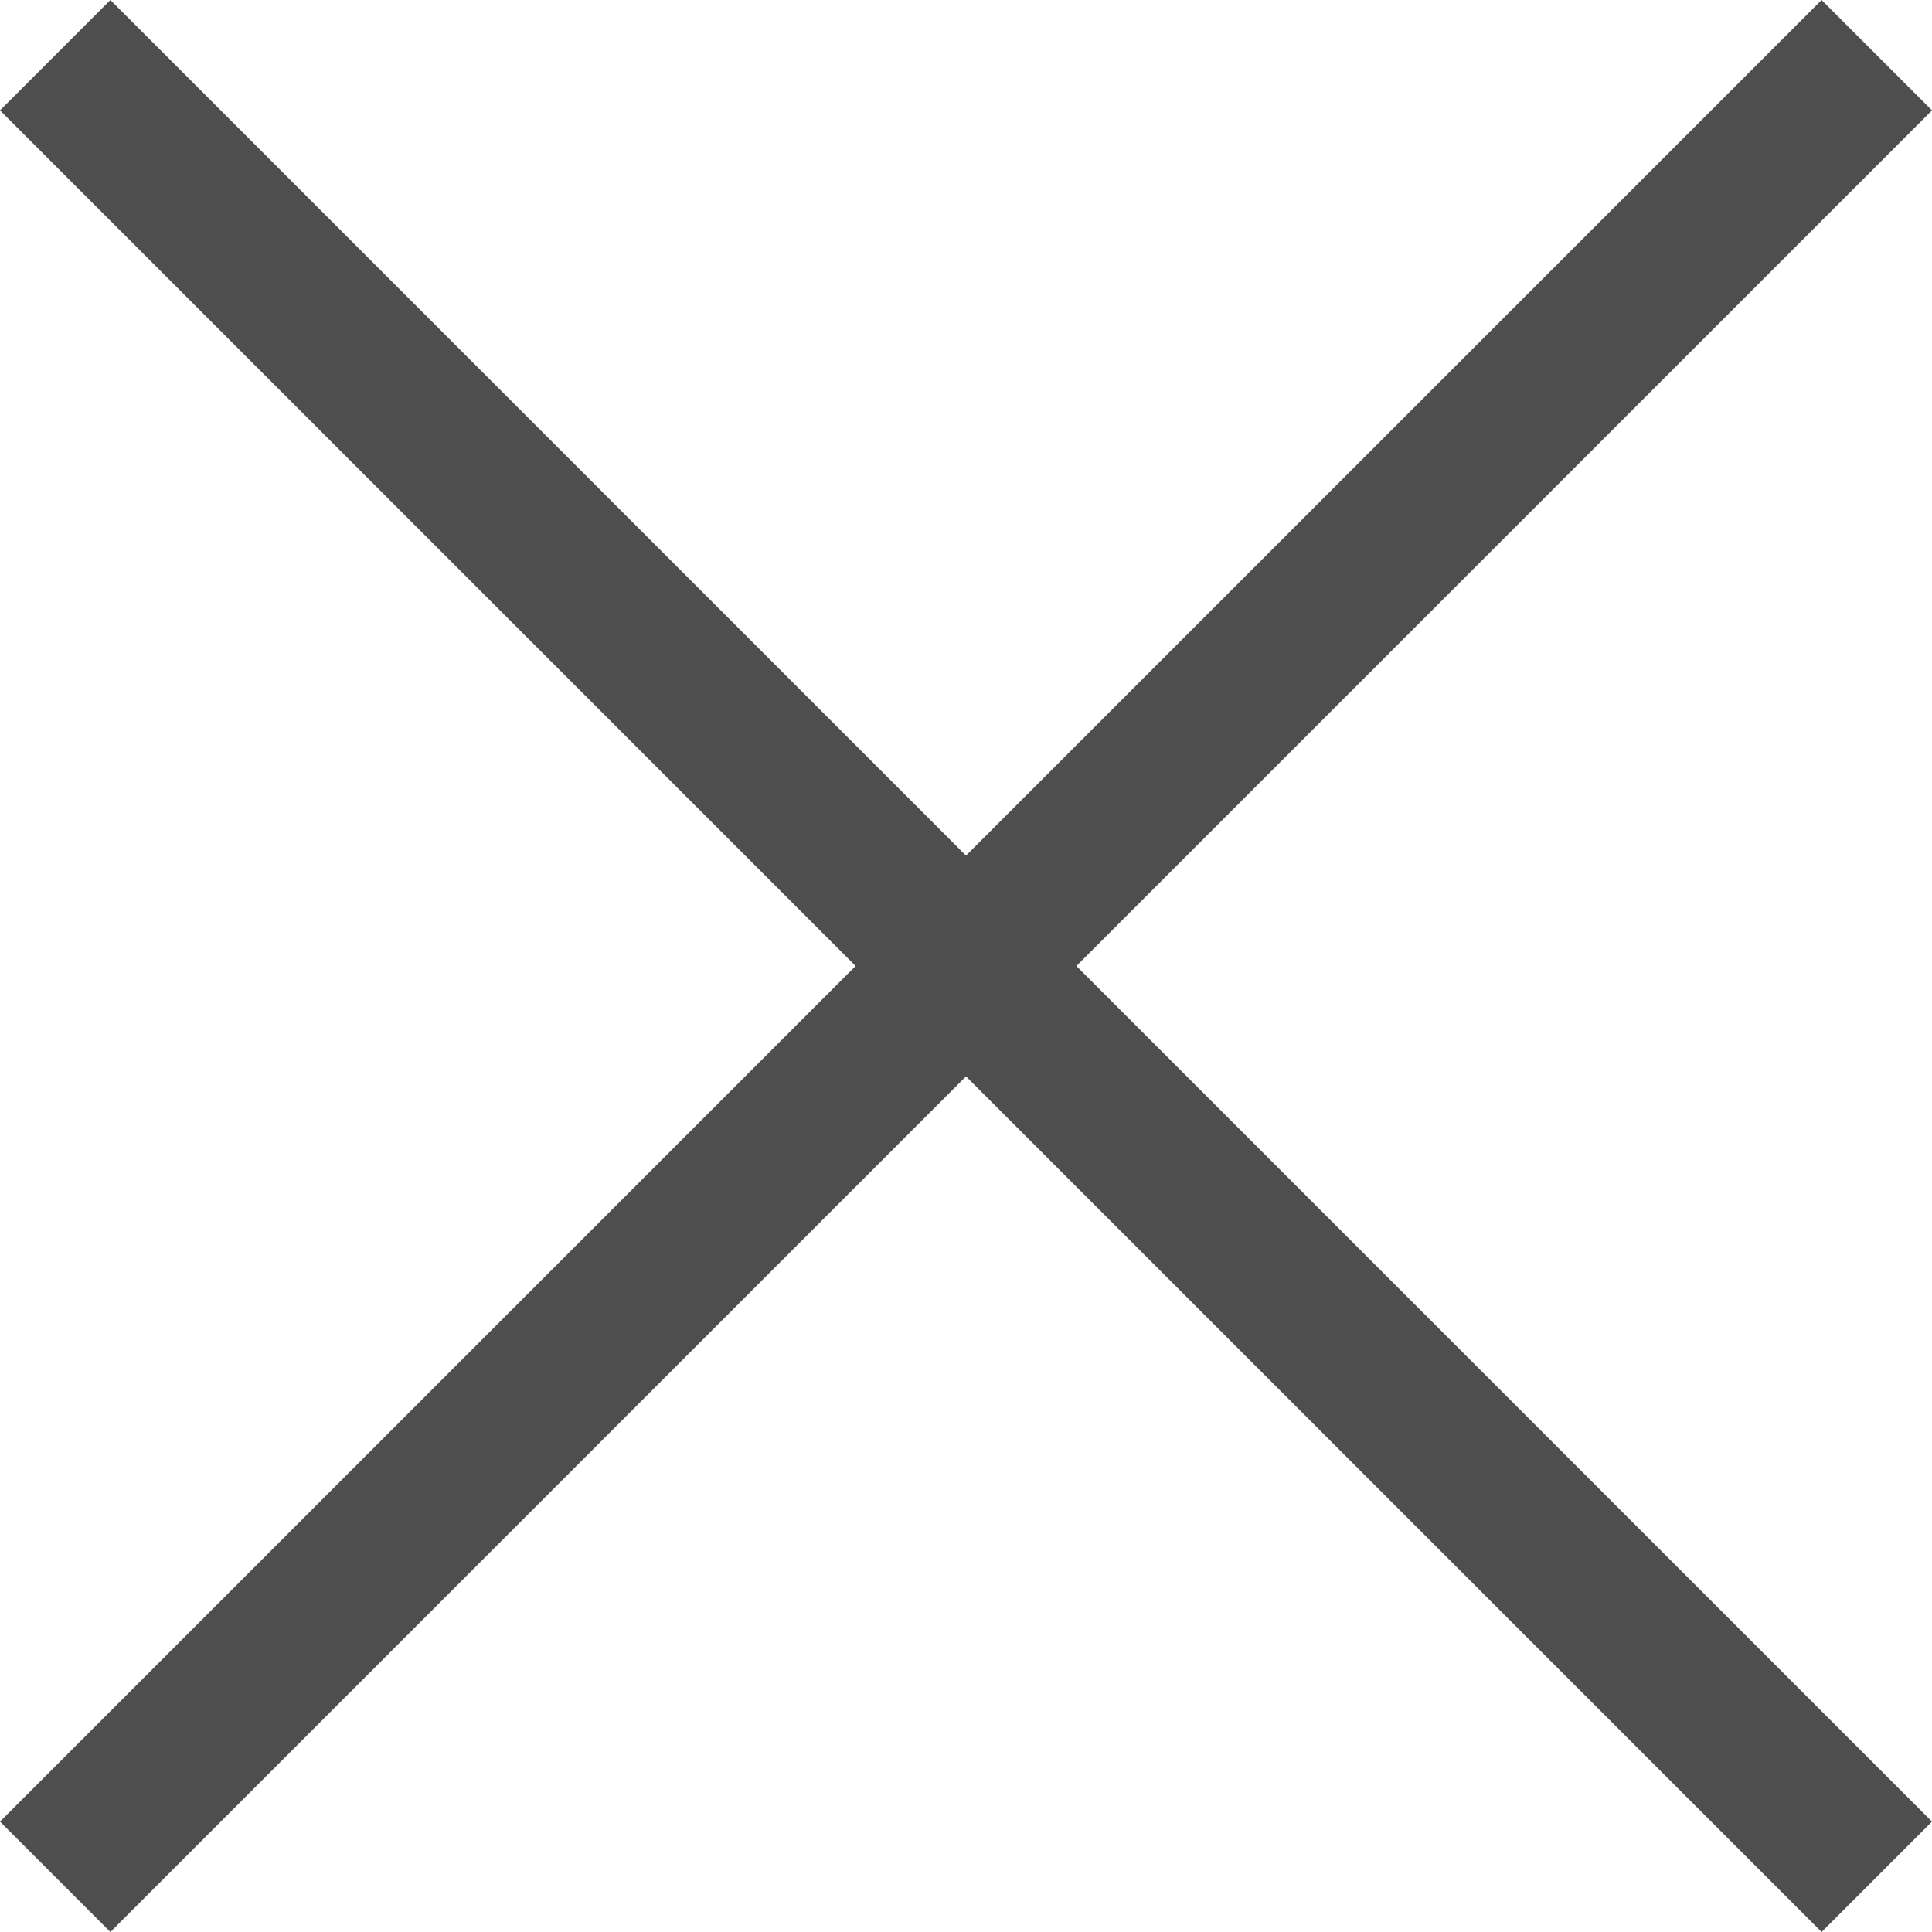 <?xml version="1.0" encoding="utf-8"?>
<!-- Generator: Adobe Illustrator 17.0.0, SVG Export Plug-In . SVG Version: 6.00 Build 0)  -->
<!DOCTYPE svg PUBLIC "-//W3C//DTD SVG 1.0//EN" "http://www.w3.org/TR/2001/REC-SVG-20010904/DTD/svg10.dtd">
<svg version="1.0" id="Layer_1" xmlns="http://www.w3.org/2000/svg" xmlns:xlink="http://www.w3.org/1999/xlink" x="0px" y="0px"
	 width="24.748px" height="24.748px" viewBox="0 0 24.748 24.748" enable-background="new 0 0 24.748 24.748" xml:space="preserve">
<g>
	<line fill="none" stroke="#4E4E4E" stroke-width="2" stroke-miterlimit="10" x1="0.707" y1="0.707" x2="24.041" y2="24.041"/>
	<line fill="none" stroke="#4E4E4E" stroke-width="2" stroke-miterlimit="10" x1="24.041" y1="0.707" x2="0.707" y2="24.041"/>
</g>
</svg>
